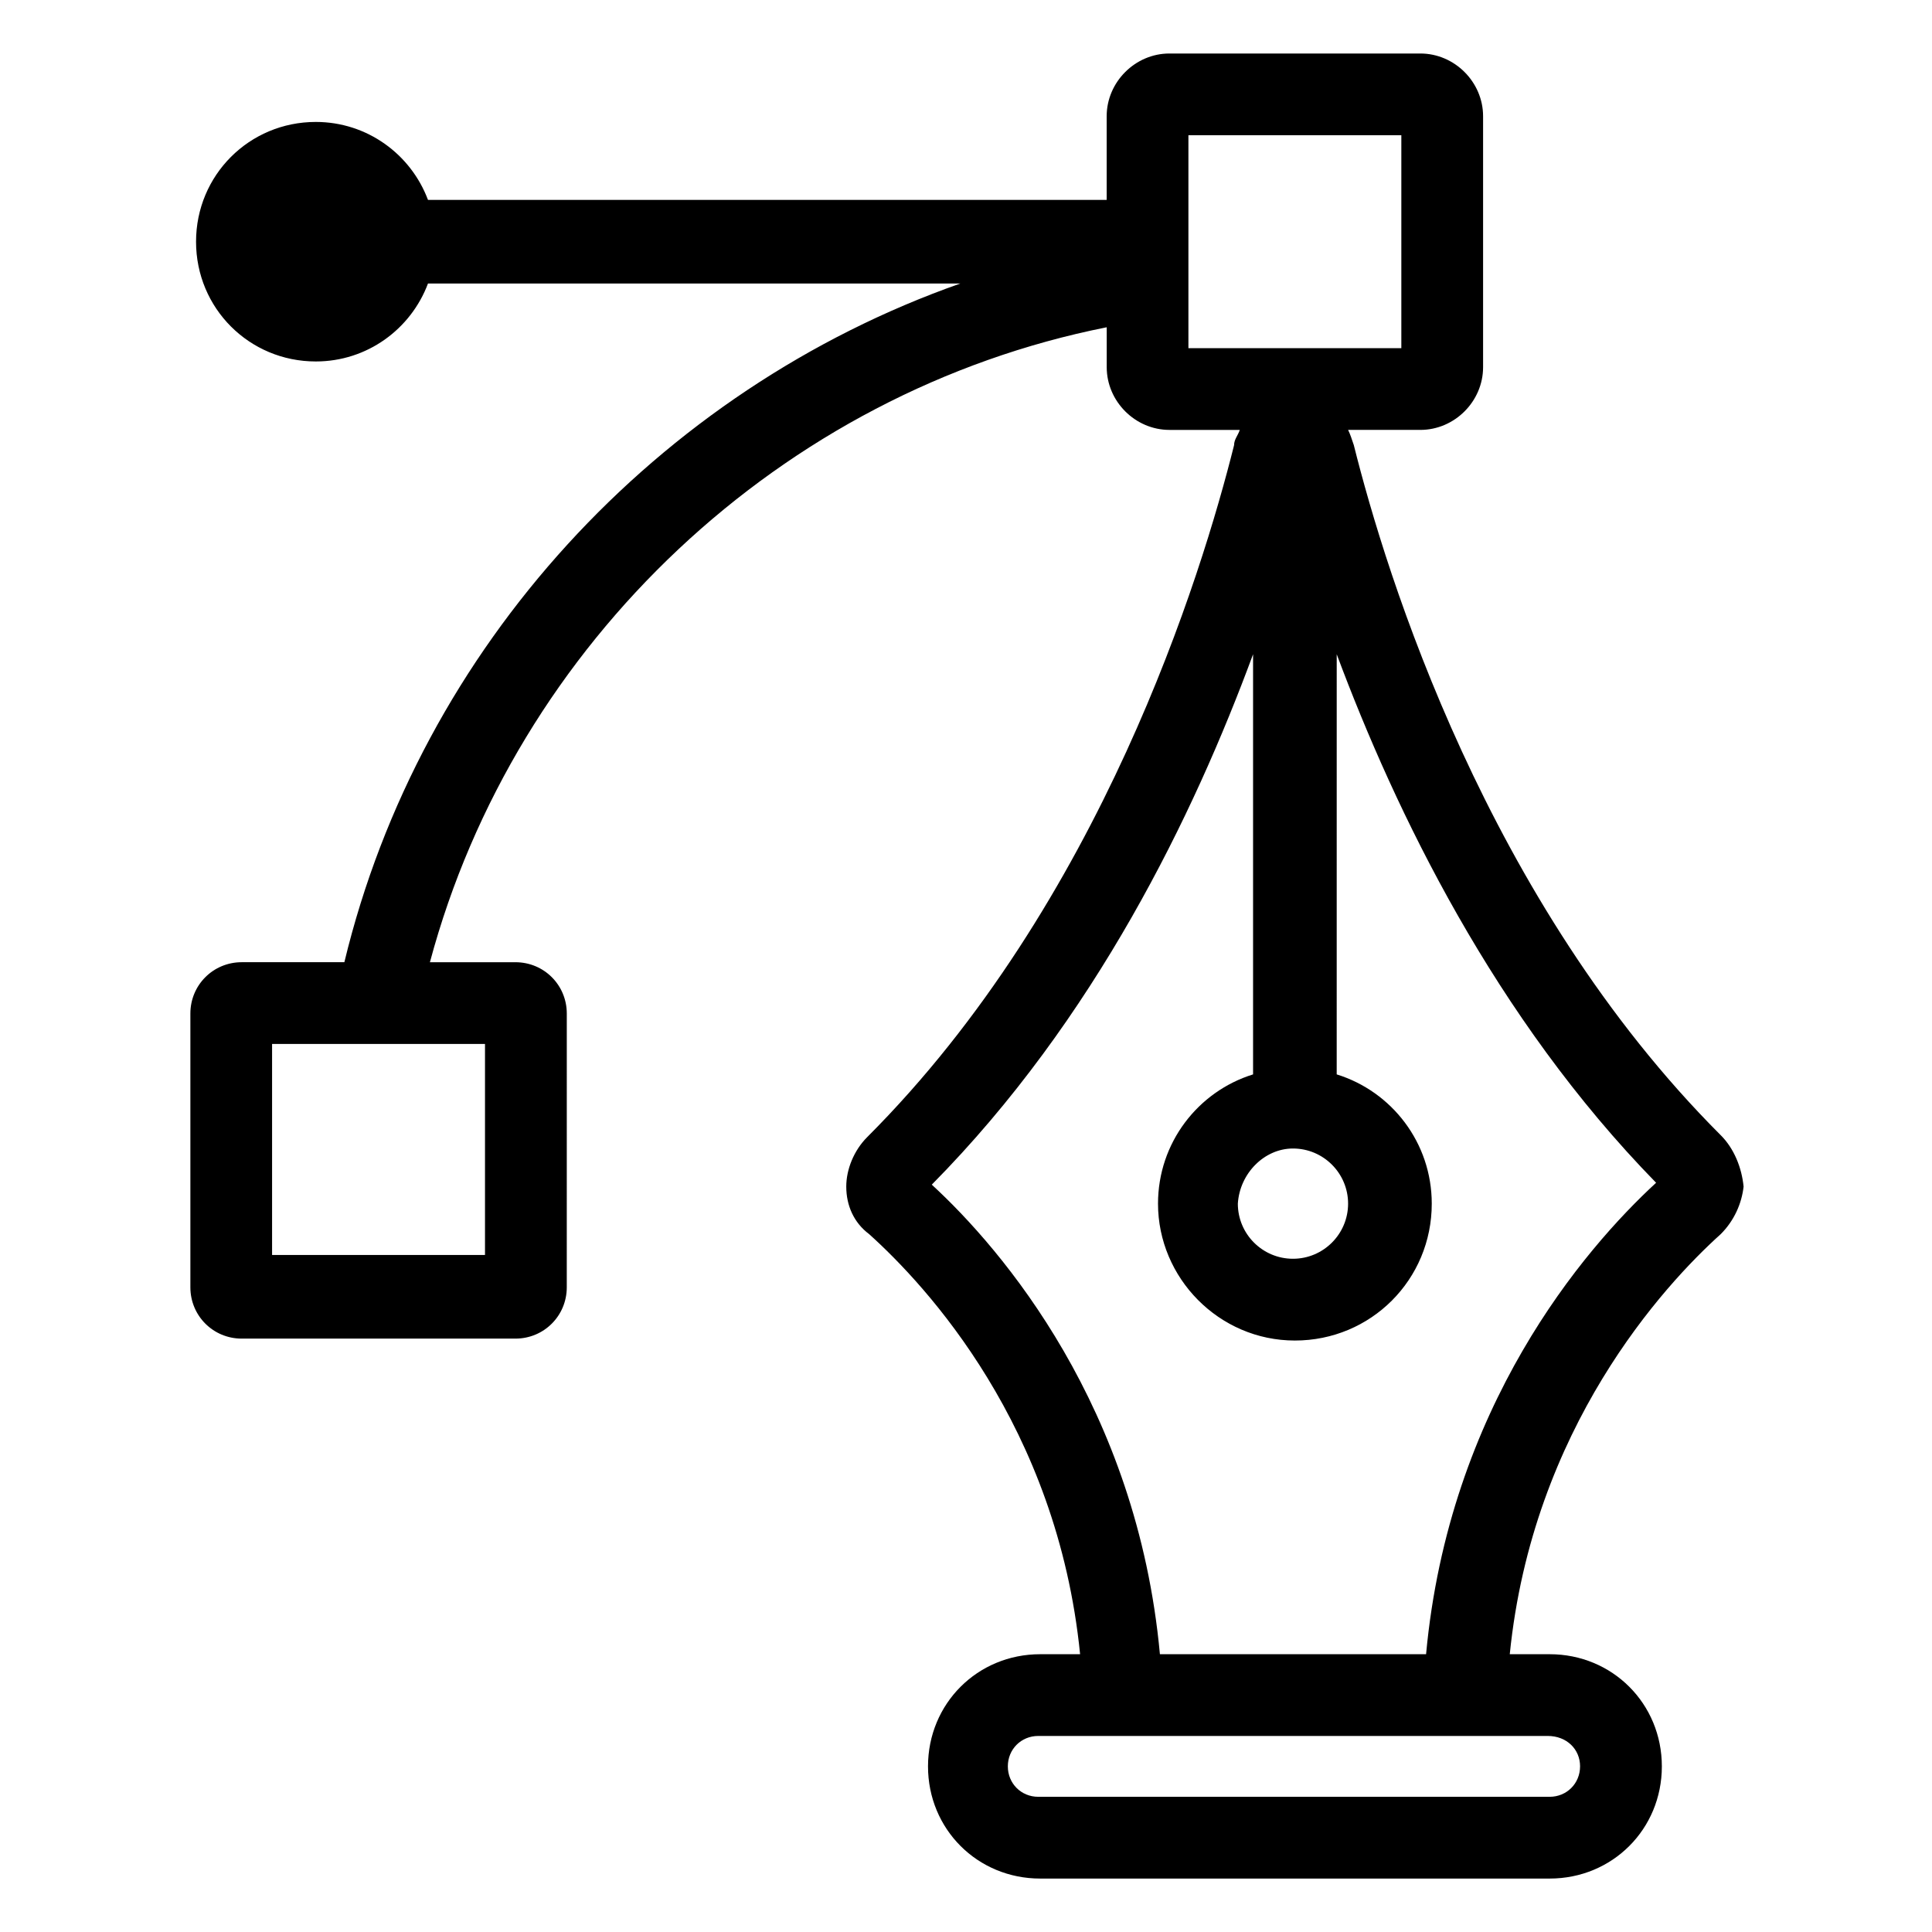 <?xml version="1.0" encoding="UTF-8"?>
<!-- Uploaded to: SVG Repo, www.svgrepo.com, Generator: SVG Repo Mixer Tools -->
<svg fill="#000000" width="800px" height="800px" version="1.1" viewBox="144 144 512 512" xmlns="http://www.w3.org/2000/svg">
 <path d="m600.01 444.84c-61.969-61.969-88.672-148.62-97.234-182.88-0.504-1.512-1.008-3.023-1.512-4.031h19.145c9.07 0 16.625-7.559 16.625-16.625v-66.5c0-9.07-7.559-16.625-16.625-16.625h-66.504c-9.07 0-16.625 7.559-16.625 16.625v22.168h-179.86c-4.535-12.09-16.121-20.656-29.727-20.656-17.633 0-31.738 14.105-31.738 31.738s14.105 31.738 31.738 31.738c13.602 0 25.191-8.566 29.727-20.656h141.07c-80.105 28.215-143.08 96.227-163.23 179.86h-27.207c-7.559 0-13.602 6.047-13.602 13.602v72.547c0 7.559 6.047 13.602 13.602 13.602h72.547c7.559 0 13.602-6.047 13.602-13.602l0.004-72.543c0-7.559-6.047-13.602-13.602-13.602h-22.672c22.672-84.641 93.203-151.14 179.36-168.27v10.578c0 9.07 7.559 16.625 16.625 16.625h18.641c-0.504 1.512-1.512 2.519-1.512 4.031-8.566 34.258-35.266 121.42-97.234 183.39-3.527 3.527-5.543 8.566-5.543 13.098 0 5.039 2.016 9.574 6.047 12.594 15.113 13.602 49.879 50.883 55.922 111.34h-10.578c-16.625 0-29.727 13.098-29.727 29.727 0 16.625 13.098 29.727 29.727 29.727h135.02c16.625 0 29.727-13.098 29.727-29.727 0-16.625-13.098-29.727-29.727-29.727h-10.578c6.047-59.953 40.809-97.738 55.922-111.34 3.527-3.527 5.543-8.062 6.047-12.594-0.504-5.035-2.519-10.074-6.047-13.602zm-327.48 31.742h-56.426v-55.922h56.426zm214.12-28.215c8.062 0 14.609 6.551 14.609 14.609 0 8.062-6.551 14.609-14.609 14.609-8.062 0-14.609-6.551-14.609-14.609 0.504-8.059 7.055-14.609 14.609-14.609zm-27.707-268.53h56.426v56.426l-56.426 0.004zm103.79 432.27c0 4.535-3.527 8.062-8.062 8.062h-135.52c-4.535 0-8.062-3.527-8.062-8.062 0-4.535 3.527-8.062 8.062-8.062h135.02c5.039 0.004 8.566 3.527 8.566 8.062zm-40.809-29.723h-70.535c-6.047-65.496-41.816-107.31-60.457-124.44 43.328-43.832 69.527-98.242 85.145-140.56v111.34c-14.609 4.535-25.191 18.137-25.191 34.258 0 19.648 16.121 36.273 36.273 36.273s36.273-16.121 36.273-36.273c0-16.121-10.578-29.727-25.191-34.258l0.004-111.34c15.617 41.816 41.816 96.227 84.641 140.06-19.145 17.633-54.918 59.449-60.961 124.95z"/>
</svg>